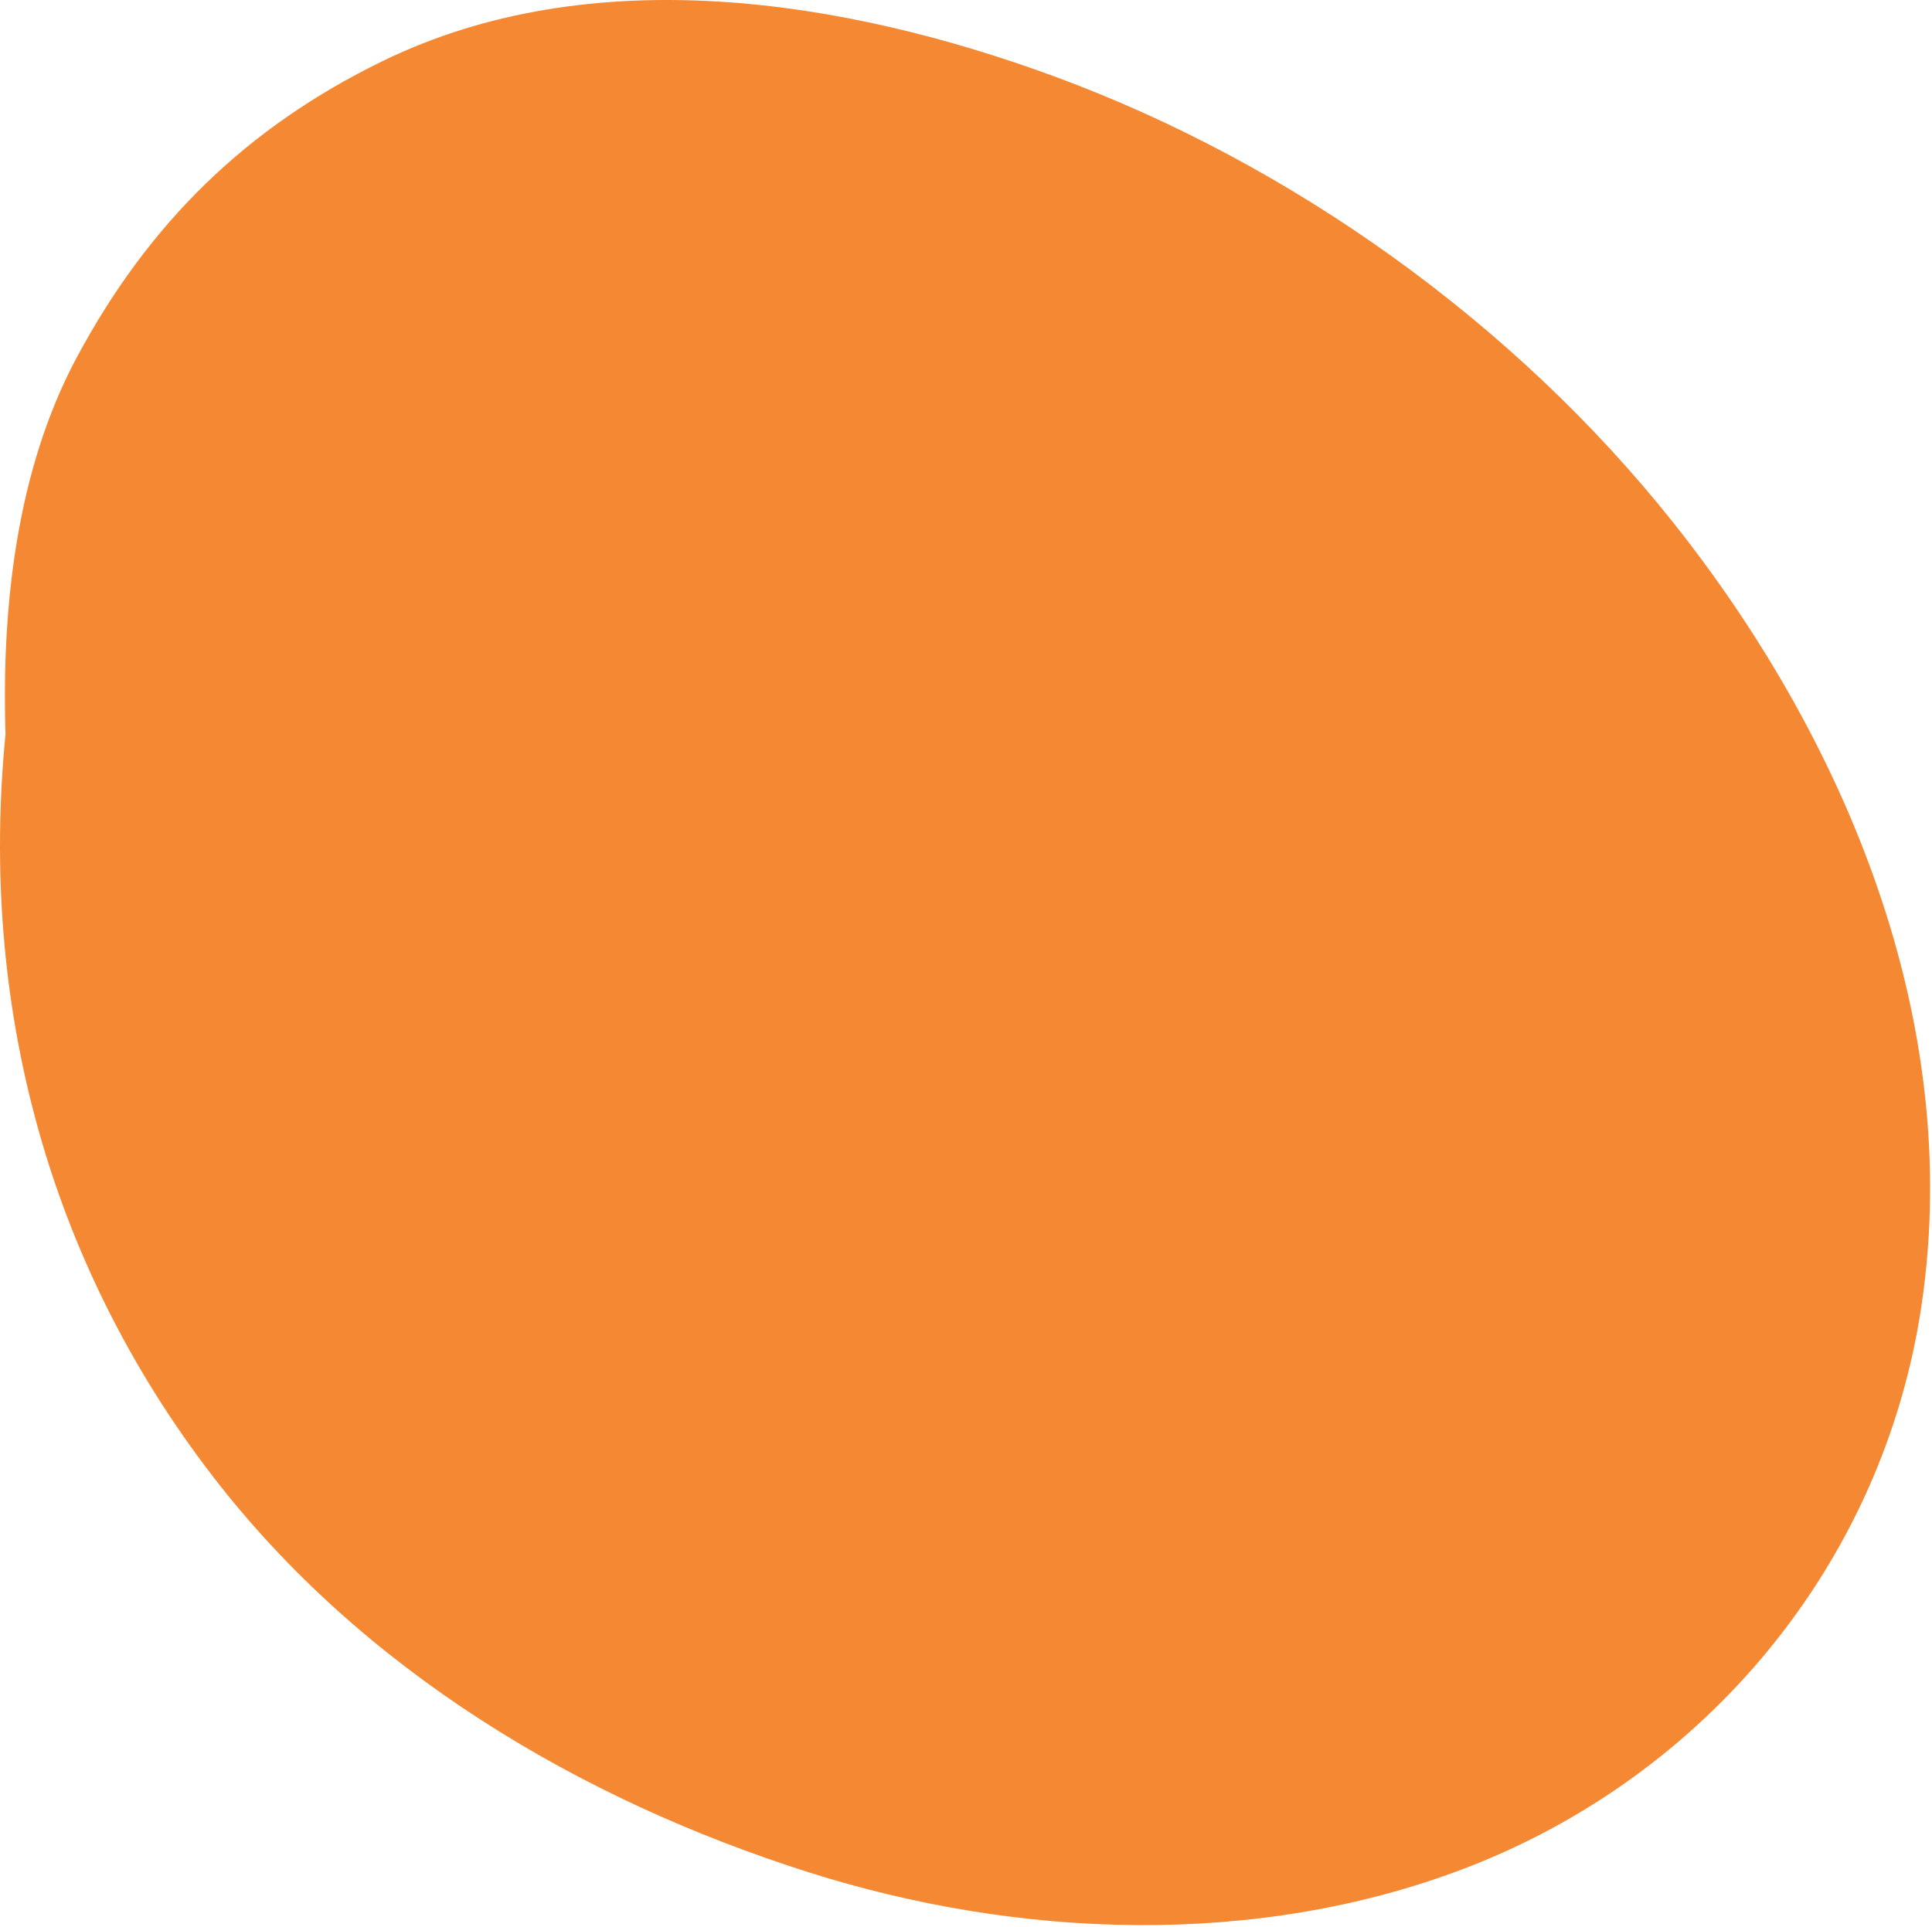 <?xml version="1.0" encoding="UTF-8"?> <svg xmlns="http://www.w3.org/2000/svg" width="392" height="391" viewBox="0 0 392 391" fill="none"><path d="M213.789 15.455C171.266 -0.158 120.089 -8.28 77.665 12.38C50.105 25.805 30.234 45.164 15.547 72.586C3.344 95.394 0.308 123.25 1.117 148.977C-4.245 203.702 9.692 256.101 43.186 299.61C73.604 339.116 117.743 365.237 164.031 379.943C206.613 393.447 254.853 395.3 297.06 379.214C345.674 360.683 382.145 317.667 389.912 264.657C398.349 207.112 374.496 150.14 339.602 106.178C307.311 65.489 261.91 33.119 213.789 15.455Z" fill="#F58933"></path></svg> 